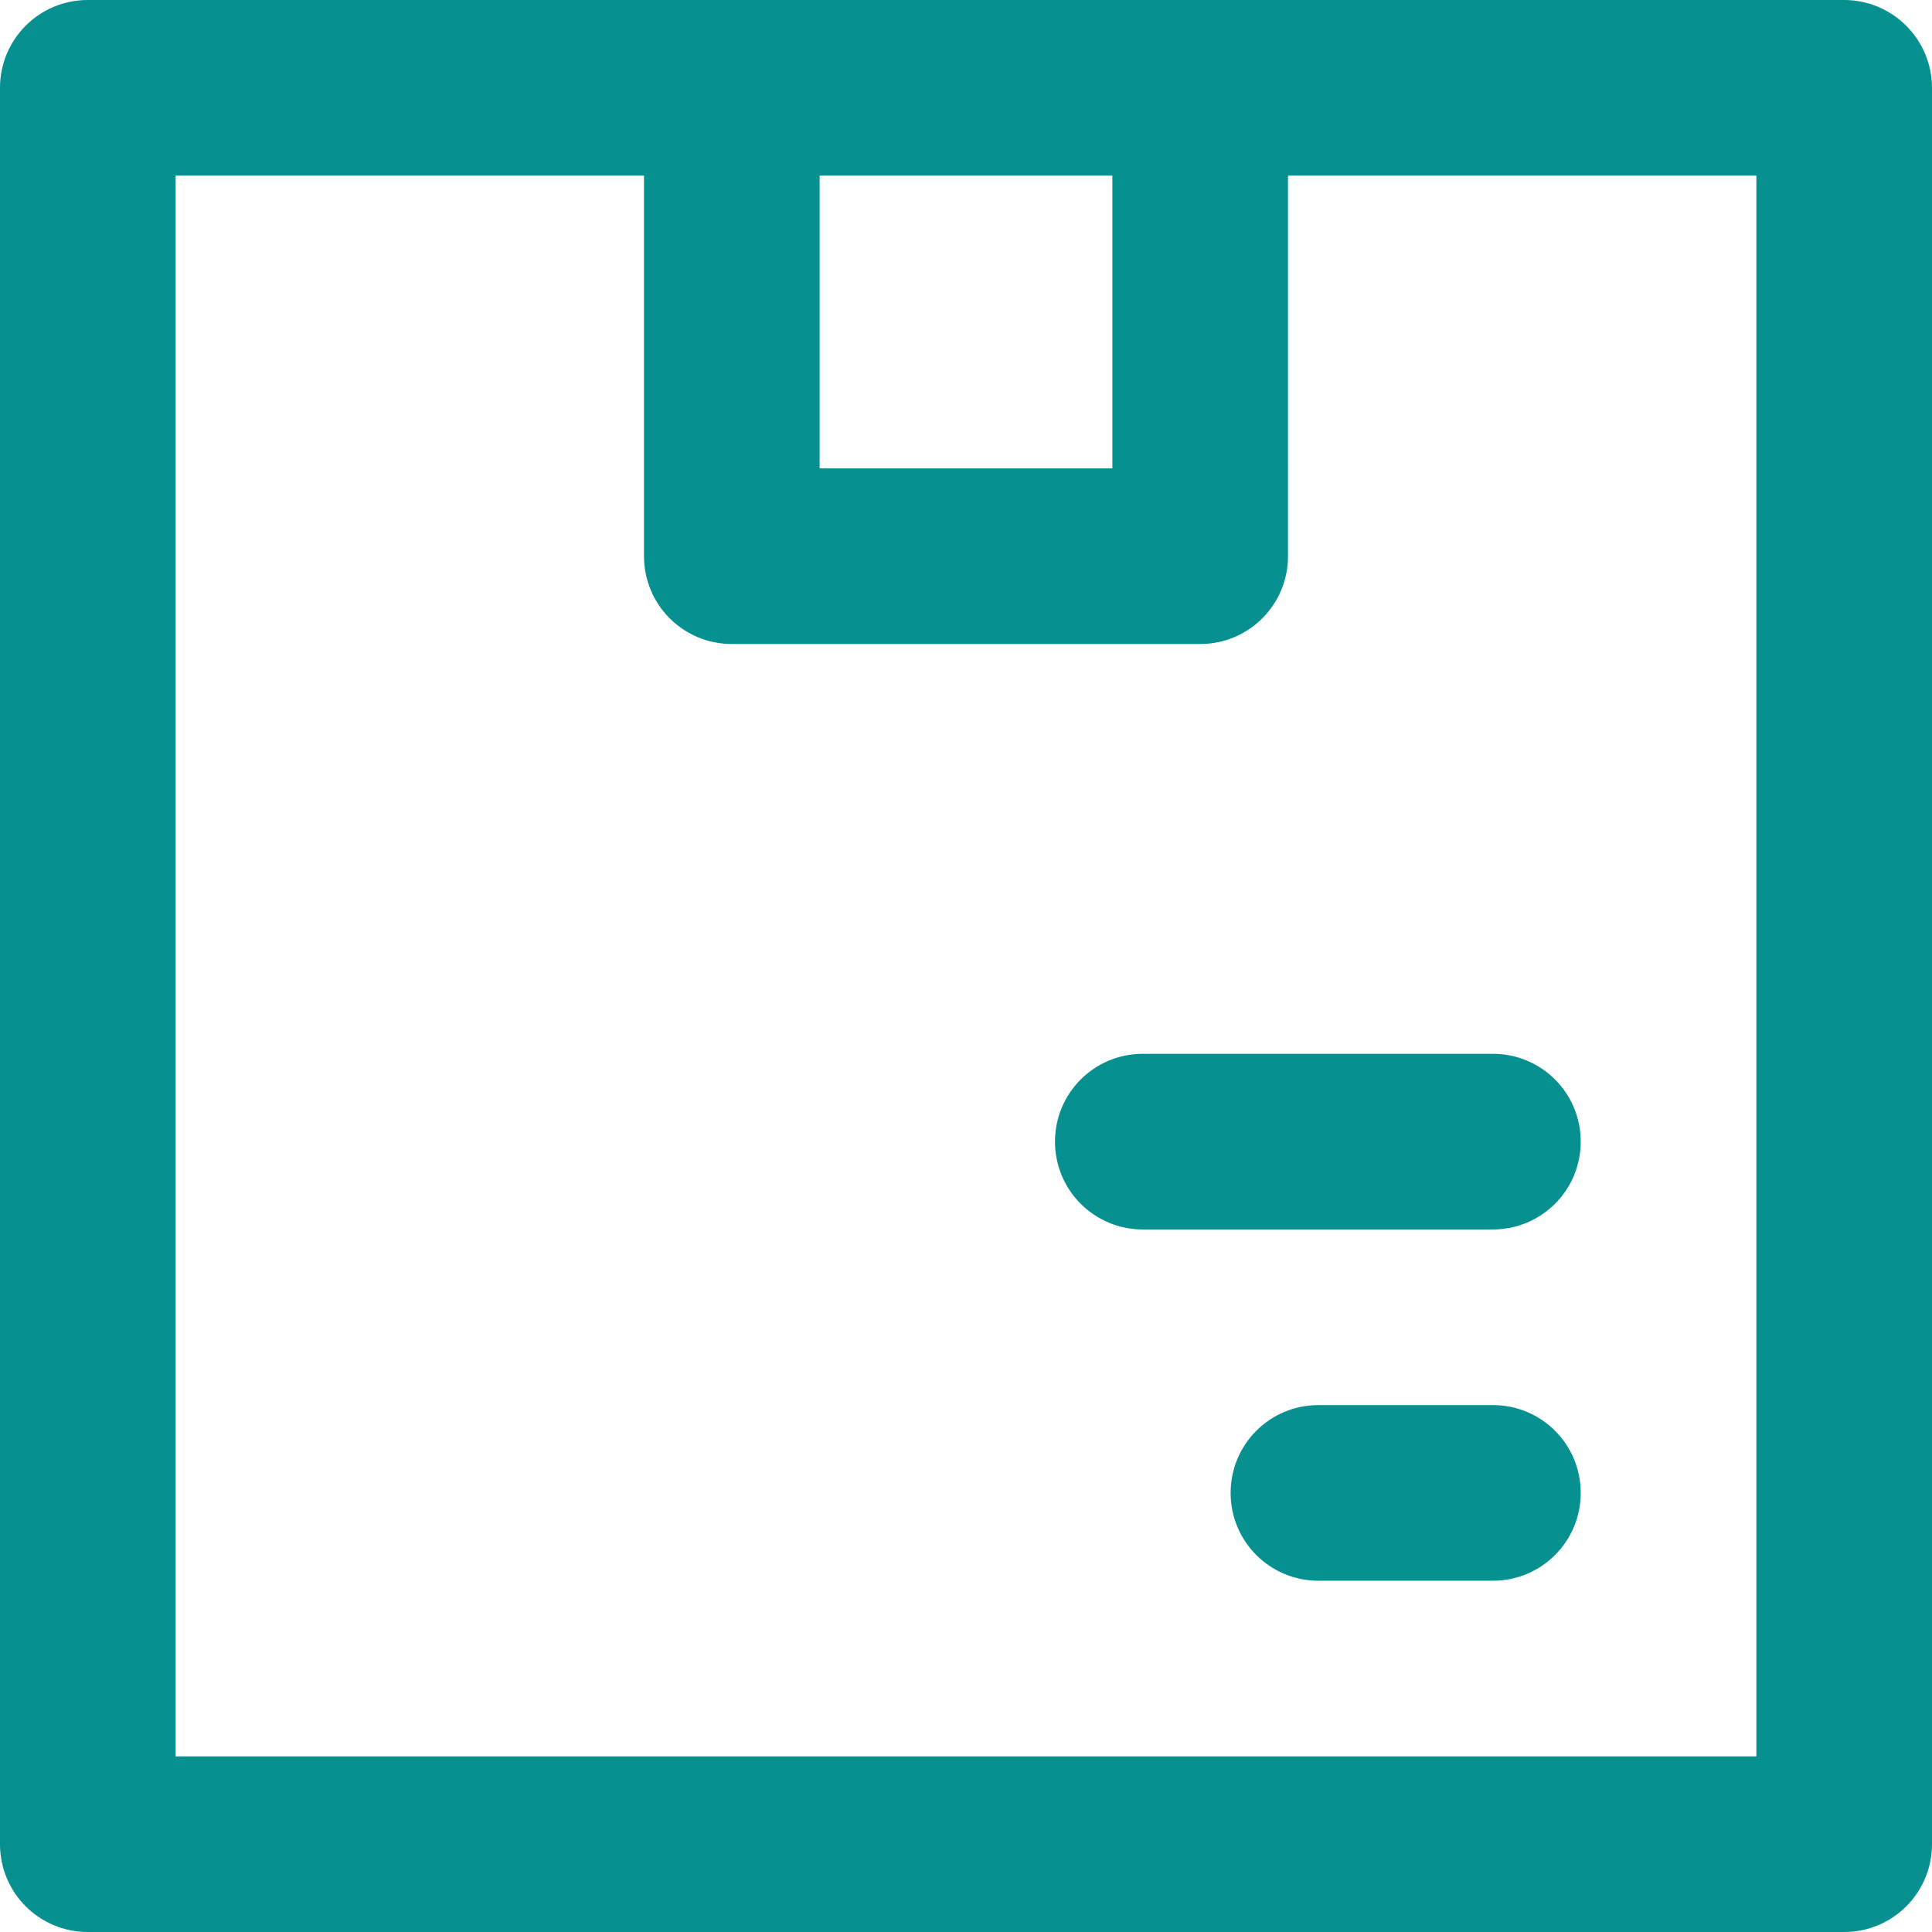 <?xml version="1.0" encoding="utf-8"?>
<!-- Generator: Adobe Illustrator 22.1.0, SVG Export Plug-In . SVG Version: 6.00 Build 0)  -->
<svg version="1.1" id="Layer_1" xmlns="http://www.w3.org/2000/svg" xmlns:xlink="http://www.w3.org/1999/xlink" x="0px" y="0px"
	 viewBox="0 0 330 330" style="enable-background:new 0 0 330 330;" xml:space="preserve">
<g>
	<g>
		<g>
			<path style="fill:#079090;" d="M325.6,4.4C322.8,1.6,319,0,315,0L205.1,0c0,0-0.1,0-0.1,0h-80c-0.1,0-0.1,0-0.2,0L15,0
				C6.7,0,0,6.7,0,15v300c0,8.3,6.7,15,15,15h300c8.3,0,15-6.7,15-15V15C330,11,328.4,7.2,325.6,4.4z M140,30l50,0v50h-50V30z
				 M300,300H30V30l80,0v65c0,8.3,6.7,15,15,15h80c8.3,0,15-6.7,15-15V30l80,0V300z"/>
			<path style="fill:#079090;" d="M180.2,195c0,8.3,6.7,15,15,15H255c8.3,0,15-6.7,15-15s-6.7-15-15-15h-59.8
				C186.9,180,180.2,186.7,180.2,195z"/>
			<path style="fill:#079090;" d="M255,240h-29.8c-8.3,0-15,6.7-15,15s6.7,15,15,15H255c8.3,0,15-6.7,15-15S263.3,240,255,240z"/>
		</g>
	</g>
</g>
</svg>

